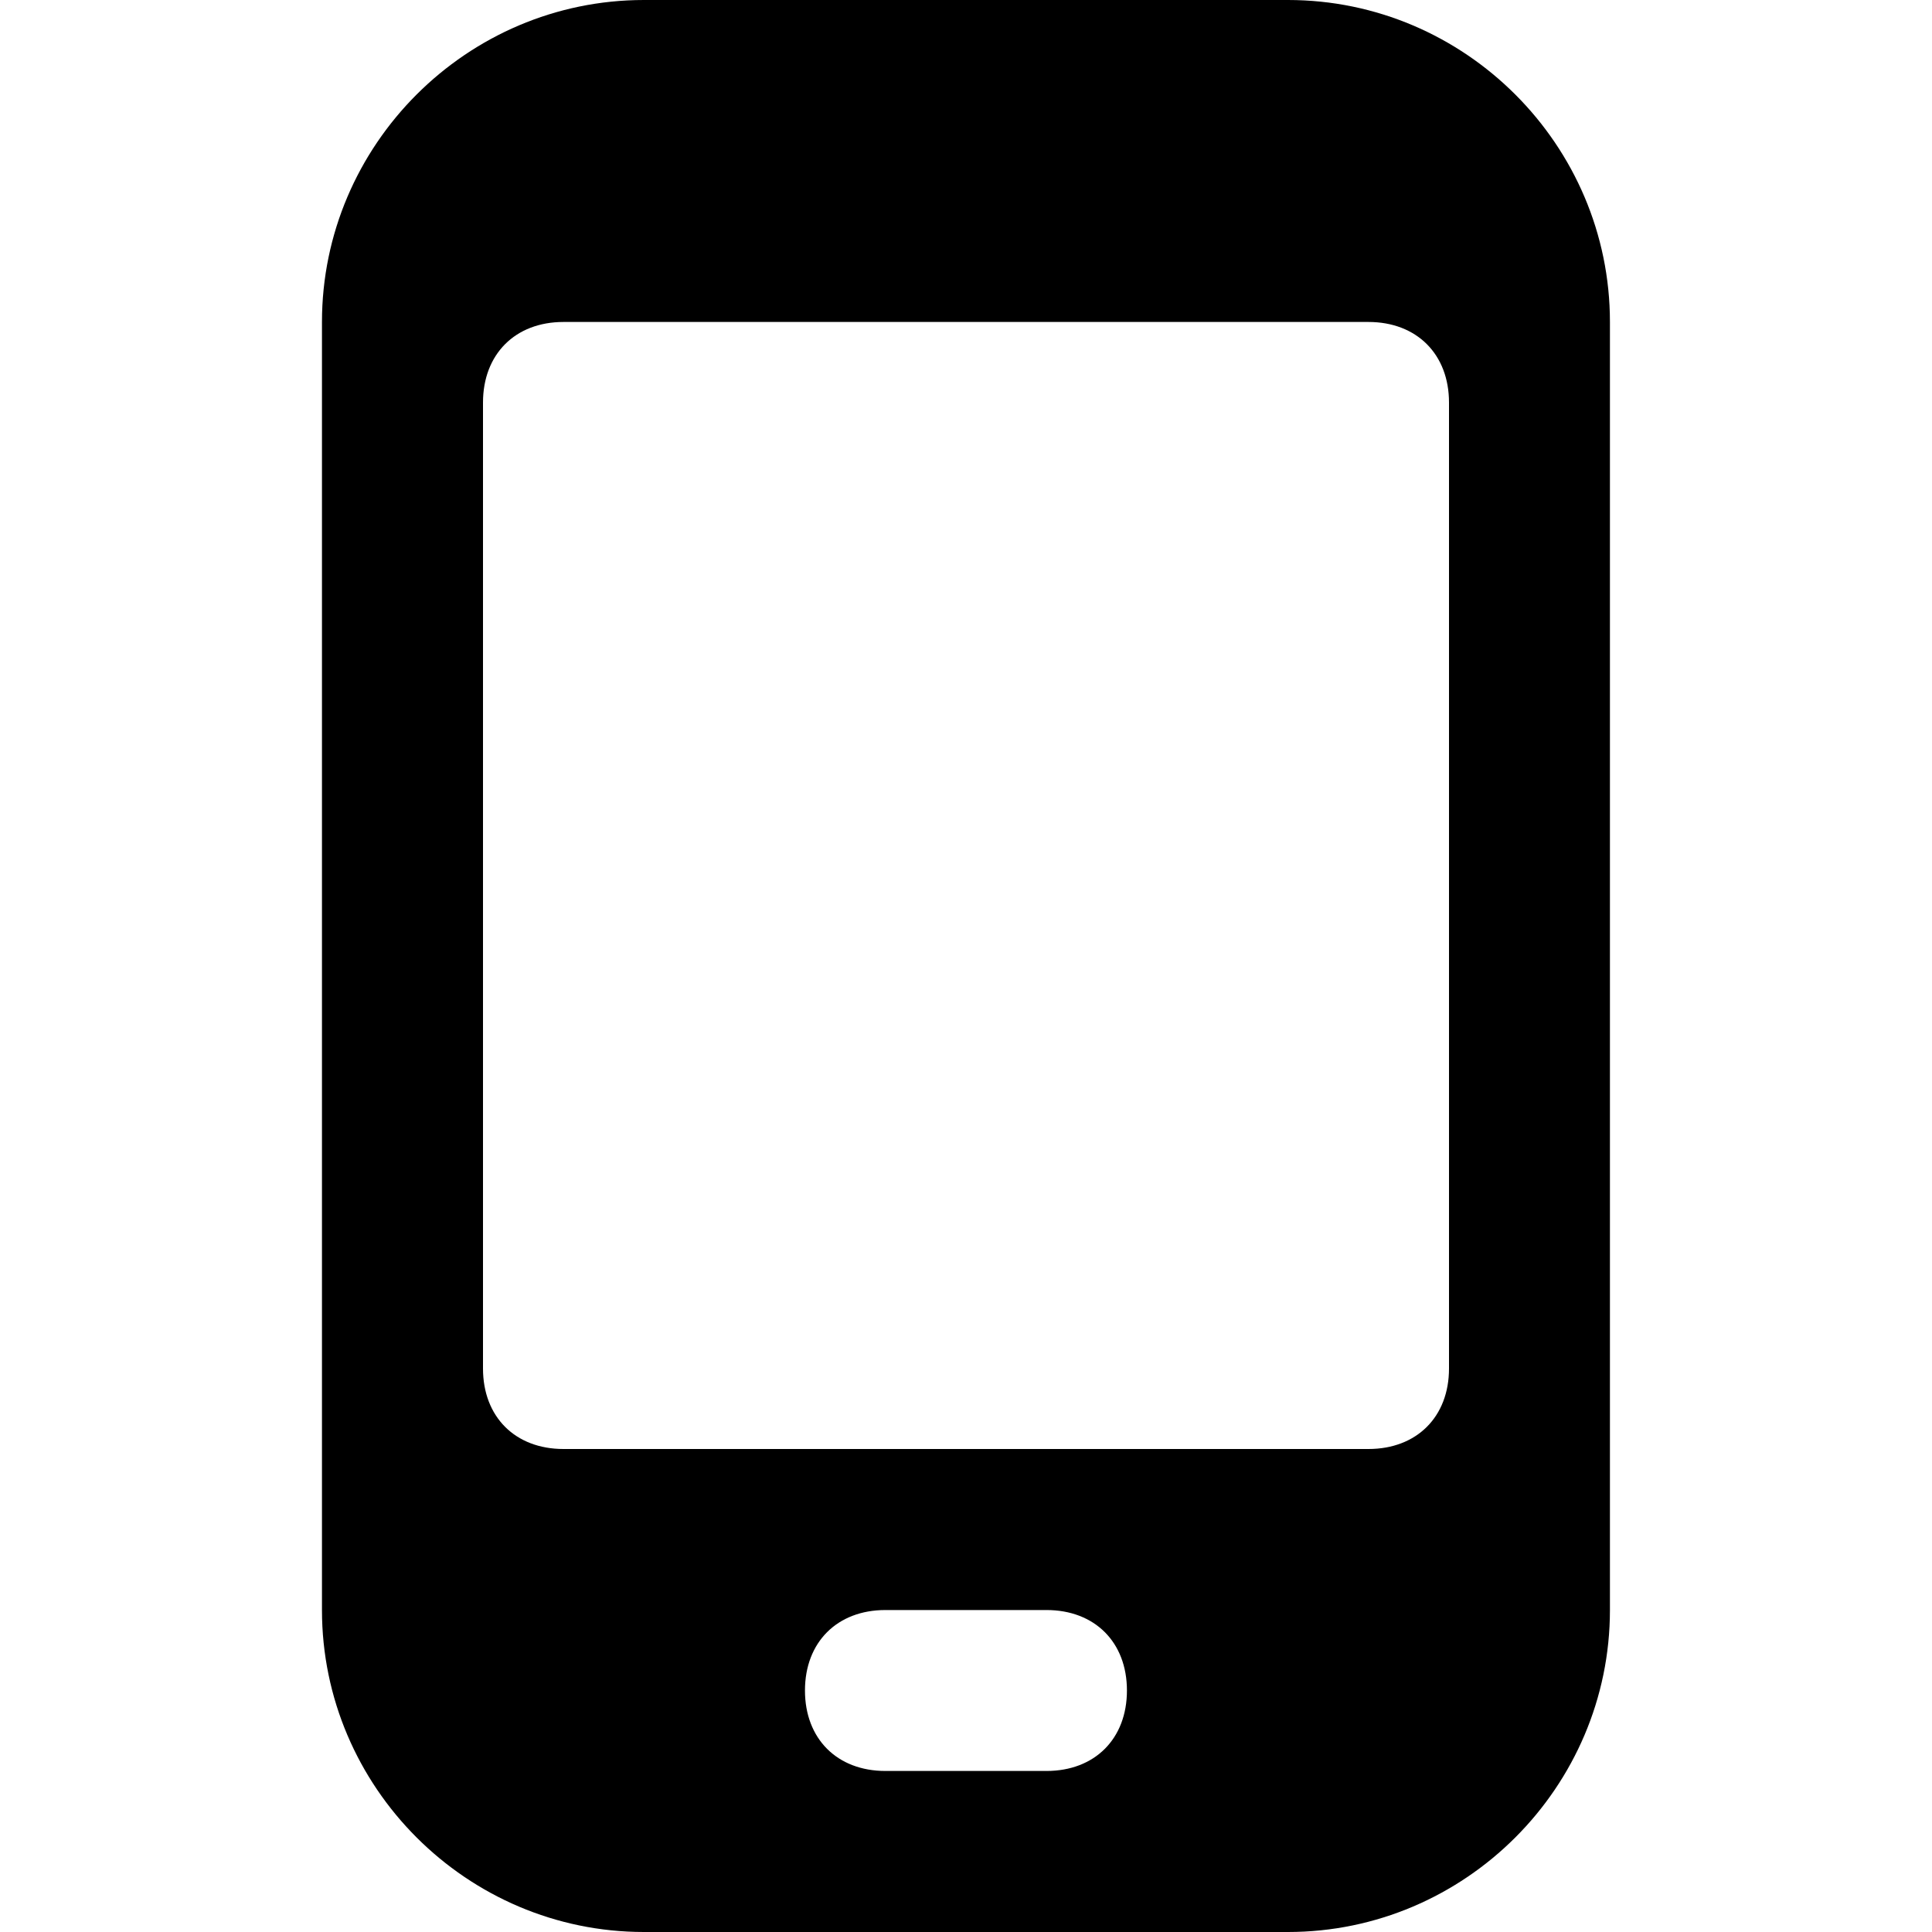 <svg xmlns="http://www.w3.org/2000/svg" width="20" height="20" viewBox="0 0 20 20" fill="none">
  <path d="M16.666 3.333C16.666 1.5 15.166 0 13.333 0H6.666C4.833 0 3.333 1.5 3.333 3.333V16.667C3.333 18.5 4.833 20 6.666 20H13.333C15.166 20 16.666 18.5 16.666 16.667V3.333ZM10.833 18.333H9.166C8.666 18.333 8.333 18 8.333 17.5C8.333 17 8.666 16.667 9.166 16.667H10.833C11.333 16.667 11.666 17 11.666 17.5C11.666 18 11.333 18.333 10.833 18.333ZM15 14.167C15 14.667 14.666 15 14.166 15H5.833C5.333 15 5 14.667 5 14.167V4.167C5 3.667 5.333 3.333 5.833 3.333H14.166C14.666 3.333 15 3.667 15 4.167V14.167Z" fill="black"/>
</svg>